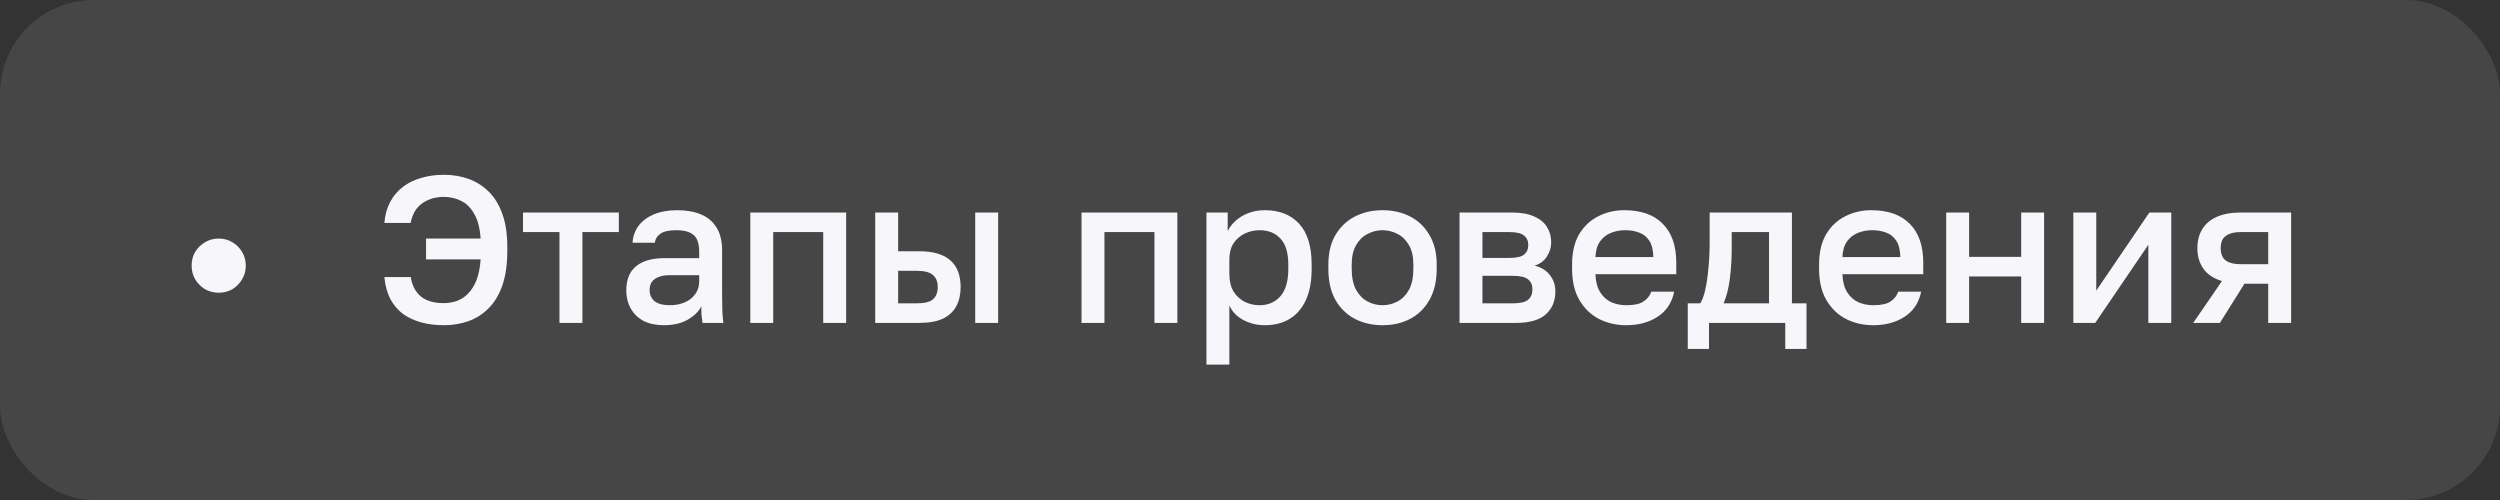 <?xml version="1.0" encoding="UTF-8"?> <svg xmlns="http://www.w3.org/2000/svg" width="240" height="48" viewBox="0 0 240 48" fill="none"><rect x="0" y="0" width="240" height="48" fill="#333333" stroke="none"/><rect opacity="0.1" width="240" height="48" rx="9" fill="#F7F7FB"></rect><path d="M20.996 28.1C20.516 28.1 20.076 27.987 19.676 27.76C19.289 27.52 18.976 27.207 18.736 26.82C18.509 26.42 18.396 25.98 18.396 25.5C18.396 25.007 18.509 24.567 18.736 24.18C18.976 23.793 19.289 23.487 19.676 23.26C20.076 23.02 20.516 22.9 20.996 22.9C21.489 22.9 21.929 23.02 22.316 23.26C22.703 23.487 23.009 23.793 23.236 24.18C23.476 24.567 23.596 25.007 23.596 25.5C23.596 25.98 23.476 26.42 23.236 26.82C23.009 27.207 22.703 27.52 22.316 27.76C21.929 27.987 21.489 28.1 20.996 28.1ZM42.6 31.22C41.84 31.22 41.133 31.133 40.48 30.96C39.827 30.787 39.24 30.52 38.72 30.16C38.213 29.787 37.8 29.307 37.48 28.72C37.173 28.133 36.98 27.427 36.9 26.6H39.44C39.547 27.373 39.86 27.987 40.38 28.44C40.9 28.88 41.64 29.1 42.6 29.1C43.027 29.1 43.44 29.033 43.84 28.9C44.24 28.753 44.6 28.52 44.92 28.2C45.253 27.867 45.527 27.433 45.74 26.9C45.953 26.353 46.087 25.687 46.14 24.9H40.9V22.9H46.14C46.073 21.913 45.873 21.133 45.54 20.56C45.22 19.973 44.807 19.553 44.3 19.3C43.793 19.033 43.227 18.9 42.6 18.9C41.827 18.9 41.147 19.1 40.56 19.5C39.973 19.9 39.593 20.533 39.42 21.4H36.9C36.967 20.627 37.153 19.953 37.46 19.38C37.767 18.807 38.173 18.327 38.68 17.94C39.187 17.553 39.773 17.267 40.44 17.08C41.107 16.88 41.827 16.78 42.6 16.78C43.467 16.78 44.267 16.913 45 17.18C45.733 17.447 46.38 17.86 46.94 18.42C47.5 18.98 47.933 19.7 48.24 20.58C48.547 21.447 48.7 22.487 48.7 23.7V24.1C48.7 25.367 48.547 26.453 48.24 27.36C47.933 28.253 47.5 28.987 46.94 29.56C46.38 30.133 45.733 30.553 45 30.82C44.267 31.087 43.467 31.22 42.6 31.22ZM53.709 31V22.28H50.209V20.4H59.409V22.28H55.909V31H53.709ZM63.723 31.22C62.963 31.22 62.309 31.08 61.763 30.8C61.229 30.507 60.823 30.107 60.543 29.6C60.263 29.093 60.123 28.527 60.123 27.9C60.123 26.847 60.436 26.067 61.063 25.56C61.689 25.04 62.609 24.78 63.823 24.78H67.123V24.2C67.123 23.4 66.943 22.853 66.583 22.56C66.236 22.253 65.683 22.1 64.923 22.1C64.243 22.1 63.743 22.207 63.423 22.42C63.103 22.633 62.916 22.927 62.863 23.3H60.723C60.763 22.687 60.956 22.147 61.303 21.68C61.649 21.213 62.136 20.847 62.763 20.58C63.403 20.313 64.156 20.18 65.023 20.18C65.889 20.18 66.643 20.313 67.283 20.58C67.936 20.847 68.436 21.267 68.783 21.84C69.143 22.4 69.323 23.147 69.323 24.08V28.3C69.323 28.86 69.329 29.353 69.343 29.78C69.356 30.193 69.389 30.6 69.443 31H67.443C67.403 30.693 67.369 30.433 67.343 30.22C67.329 30.007 67.323 29.74 67.323 29.42C67.069 29.913 66.629 30.34 66.003 30.7C65.389 31.047 64.629 31.22 63.723 31.22ZM64.323 29.3C64.829 29.3 65.289 29.213 65.703 29.04C66.129 28.867 66.469 28.607 66.723 28.26C66.989 27.913 67.123 27.493 67.123 27V26.42H64.223C63.663 26.42 63.209 26.54 62.863 26.78C62.529 27.02 62.363 27.373 62.363 27.84C62.363 28.28 62.516 28.633 62.823 28.9C63.143 29.167 63.643 29.3 64.323 29.3ZM72.029 31V20.4H81.229V31H79.029V22.28H74.229V31H72.029ZM84.021 31V20.4H86.221V24.12H88.221C89.581 24.12 90.588 24.413 91.241 25C91.894 25.573 92.221 26.427 92.221 27.56C92.221 28.267 92.081 28.88 91.801 29.4C91.521 29.92 91.088 30.32 90.501 30.6C89.914 30.867 89.154 31 88.221 31H84.021ZM86.221 29.12H88.021C88.754 29.12 89.268 28.993 89.561 28.74C89.868 28.473 90.021 28.08 90.021 27.56C90.021 27.04 89.868 26.653 89.561 26.4C89.268 26.133 88.754 26 88.021 26H86.221V29.12ZM93.621 31V20.4H95.821V31H93.621ZM103.826 31V20.4H113.026V31H110.826V22.28H106.026V31H103.826ZM115.818 35V20.4H117.858V22.18C118.178 21.567 118.651 21.08 119.278 20.72C119.918 20.36 120.638 20.18 121.438 20.18C122.825 20.18 123.918 20.613 124.718 21.48C125.518 22.347 125.918 23.653 125.918 25.4V25.8C125.918 27 125.731 28.007 125.358 28.82C124.985 29.62 124.465 30.22 123.798 30.62C123.131 31.02 122.345 31.22 121.438 31.22C120.678 31.22 119.985 31.053 119.358 30.72C118.731 30.387 118.285 29.92 118.018 29.32V35H115.818ZM120.918 29.3C121.745 29.3 122.411 29.013 122.918 28.44C123.425 27.867 123.678 26.987 123.678 25.8V25.4C123.678 24.28 123.431 23.453 122.938 22.92C122.445 22.373 121.771 22.1 120.918 22.1C120.425 22.1 119.951 22.207 119.498 22.42C119.058 22.633 118.698 22.947 118.418 23.36C118.151 23.773 118.018 24.287 118.018 24.9V26.3C118.018 26.967 118.151 27.527 118.418 27.98C118.698 28.42 119.058 28.753 119.498 28.98C119.938 29.193 120.411 29.3 120.918 29.3ZM132.723 31.22C131.749 31.22 130.869 31.02 130.083 30.62C129.296 30.207 128.669 29.6 128.203 28.8C127.749 27.987 127.523 26.987 127.523 25.8V25.4C127.523 24.28 127.749 23.333 128.203 22.56C128.669 21.773 129.296 21.18 130.083 20.78C130.869 20.38 131.749 20.18 132.723 20.18C133.709 20.18 134.589 20.38 135.363 20.78C136.149 21.18 136.769 21.773 137.223 22.56C137.689 23.333 137.923 24.28 137.923 25.4V25.8C137.923 26.987 137.689 27.987 137.223 28.8C136.769 29.6 136.149 30.207 135.363 30.62C134.589 31.02 133.709 31.22 132.723 31.22ZM132.723 29.3C133.229 29.3 133.709 29.18 134.163 28.94C134.616 28.7 134.983 28.327 135.263 27.82C135.543 27.3 135.683 26.627 135.683 25.8V25.4C135.683 24.64 135.543 24.02 135.263 23.54C134.983 23.047 134.616 22.687 134.163 22.46C133.709 22.22 133.229 22.1 132.723 22.1C132.216 22.1 131.736 22.22 131.283 22.46C130.829 22.687 130.463 23.047 130.183 23.54C129.903 24.02 129.763 24.64 129.763 25.4V25.8C129.763 26.627 129.903 27.3 130.183 27.82C130.463 28.327 130.829 28.7 131.283 28.94C131.736 29.18 132.216 29.3 132.723 29.3ZM140.115 31V20.4H145.115C146.008 20.4 146.728 20.527 147.275 20.78C147.835 21.02 148.248 21.36 148.515 21.8C148.782 22.227 148.915 22.72 148.915 23.28C148.915 23.747 148.775 24.2 148.495 24.64C148.215 25.067 147.822 25.353 147.315 25.5C147.968 25.66 148.462 25.967 148.795 26.42C149.142 26.86 149.315 27.38 149.315 27.98C149.315 28.9 149.008 29.633 148.395 30.18C147.782 30.727 146.822 31 145.515 31H140.115ZM142.315 29.12H145.215C145.935 29.12 146.428 29.007 146.695 28.78C146.975 28.54 147.115 28.207 147.115 27.78C147.115 27.353 146.975 27.033 146.695 26.82C146.428 26.593 145.935 26.48 145.215 26.48H142.315V29.12ZM142.315 24.76H144.915C145.582 24.76 146.048 24.653 146.315 24.44C146.582 24.213 146.715 23.907 146.715 23.52C146.715 23.133 146.582 22.833 146.315 22.62C146.048 22.393 145.582 22.28 144.915 22.28H142.315V24.76ZM156.121 31.22C155.188 31.22 154.328 31.027 153.541 30.64C152.754 30.24 152.121 29.64 151.641 28.84C151.161 28.04 150.921 27.027 150.921 25.8V25.4C150.921 24.227 151.148 23.253 151.601 22.48C152.068 21.707 152.681 21.133 153.441 20.76C154.201 20.373 155.028 20.18 155.921 20.18C157.534 20.18 158.768 20.613 159.621 21.48C160.488 22.347 160.921 23.587 160.921 25.2V26.32H153.161C153.188 27.04 153.341 27.62 153.621 28.06C153.901 28.5 154.261 28.82 154.701 29.02C155.141 29.207 155.614 29.3 156.121 29.3C156.881 29.3 157.434 29.18 157.781 28.94C158.141 28.7 158.388 28.387 158.521 28H160.721C160.508 29.053 159.981 29.853 159.141 30.4C158.314 30.947 157.308 31.22 156.121 31.22ZM156.021 22.1C155.528 22.1 155.068 22.187 154.641 22.36C154.214 22.533 153.868 22.807 153.601 23.18C153.334 23.553 153.188 24.053 153.161 24.68H158.721C158.708 24.013 158.581 23.493 158.341 23.12C158.101 22.747 157.781 22.487 157.381 22.34C156.981 22.18 156.528 22.1 156.021 22.1ZM162.025 33.5V29.12H163.225C163.412 28.84 163.572 28.407 163.705 27.82C163.838 27.22 163.938 26.533 164.005 25.76C164.085 24.987 164.125 24.2 164.125 23.4V20.4H172.025V29.12H173.425V33.5H171.385V31H164.065V33.5H162.025ZM165.465 29.12H169.825V22.28H166.245V23.8C166.245 24.827 166.185 25.813 166.065 26.76C165.945 27.693 165.745 28.48 165.465 29.12ZM179.832 31.22C178.899 31.22 178.039 31.027 177.252 30.64C176.465 30.24 175.832 29.64 175.352 28.84C174.872 28.04 174.632 27.027 174.632 25.8V25.4C174.632 24.227 174.859 23.253 175.312 22.48C175.779 21.707 176.392 21.133 177.152 20.76C177.912 20.373 178.739 20.18 179.632 20.18C181.245 20.18 182.479 20.613 183.332 21.48C184.199 22.347 184.632 23.587 184.632 25.2V26.32H176.872C176.899 27.04 177.052 27.62 177.332 28.06C177.612 28.5 177.972 28.82 178.412 29.02C178.852 29.207 179.325 29.3 179.832 29.3C180.592 29.3 181.145 29.18 181.492 28.94C181.852 28.7 182.099 28.387 182.232 28H184.432C184.219 29.053 183.692 29.853 182.852 30.4C182.025 30.947 181.019 31.22 179.832 31.22ZM179.732 22.1C179.239 22.1 178.779 22.187 178.352 22.36C177.925 22.533 177.579 22.807 177.312 23.18C177.045 23.553 176.899 24.053 176.872 24.68H182.432C182.419 24.013 182.292 23.493 182.052 23.12C181.812 22.747 181.492 22.487 181.092 22.34C180.692 22.18 180.239 22.1 179.732 22.1ZM186.834 31V20.4H189.034V24.66H194.034V20.4H196.234V31H194.034V26.54H189.034V31H186.834ZM199.041 31V20.4H201.241V27.9L206.341 20.4H208.441V31H206.241V23.5L201.141 31H199.041ZM210.548 31L213.308 26.98C212.508 26.74 211.914 26.347 211.528 25.8C211.141 25.253 210.948 24.593 210.948 23.82C210.948 23.127 211.101 22.527 211.408 22.02C211.714 21.5 212.181 21.1 212.808 20.82C213.434 20.54 214.214 20.4 215.148 20.4H219.948V31H217.748V27.24H215.468L213.108 31H210.548ZM213.188 23.82C213.188 24.38 213.354 24.78 213.688 25.02C214.021 25.247 214.474 25.36 215.048 25.36H217.748V22.28H215.048C214.474 22.28 214.021 22.4 213.688 22.64C213.354 22.867 213.188 23.26 213.188 23.82Z" fill="#F7F7FB"></path></svg> 